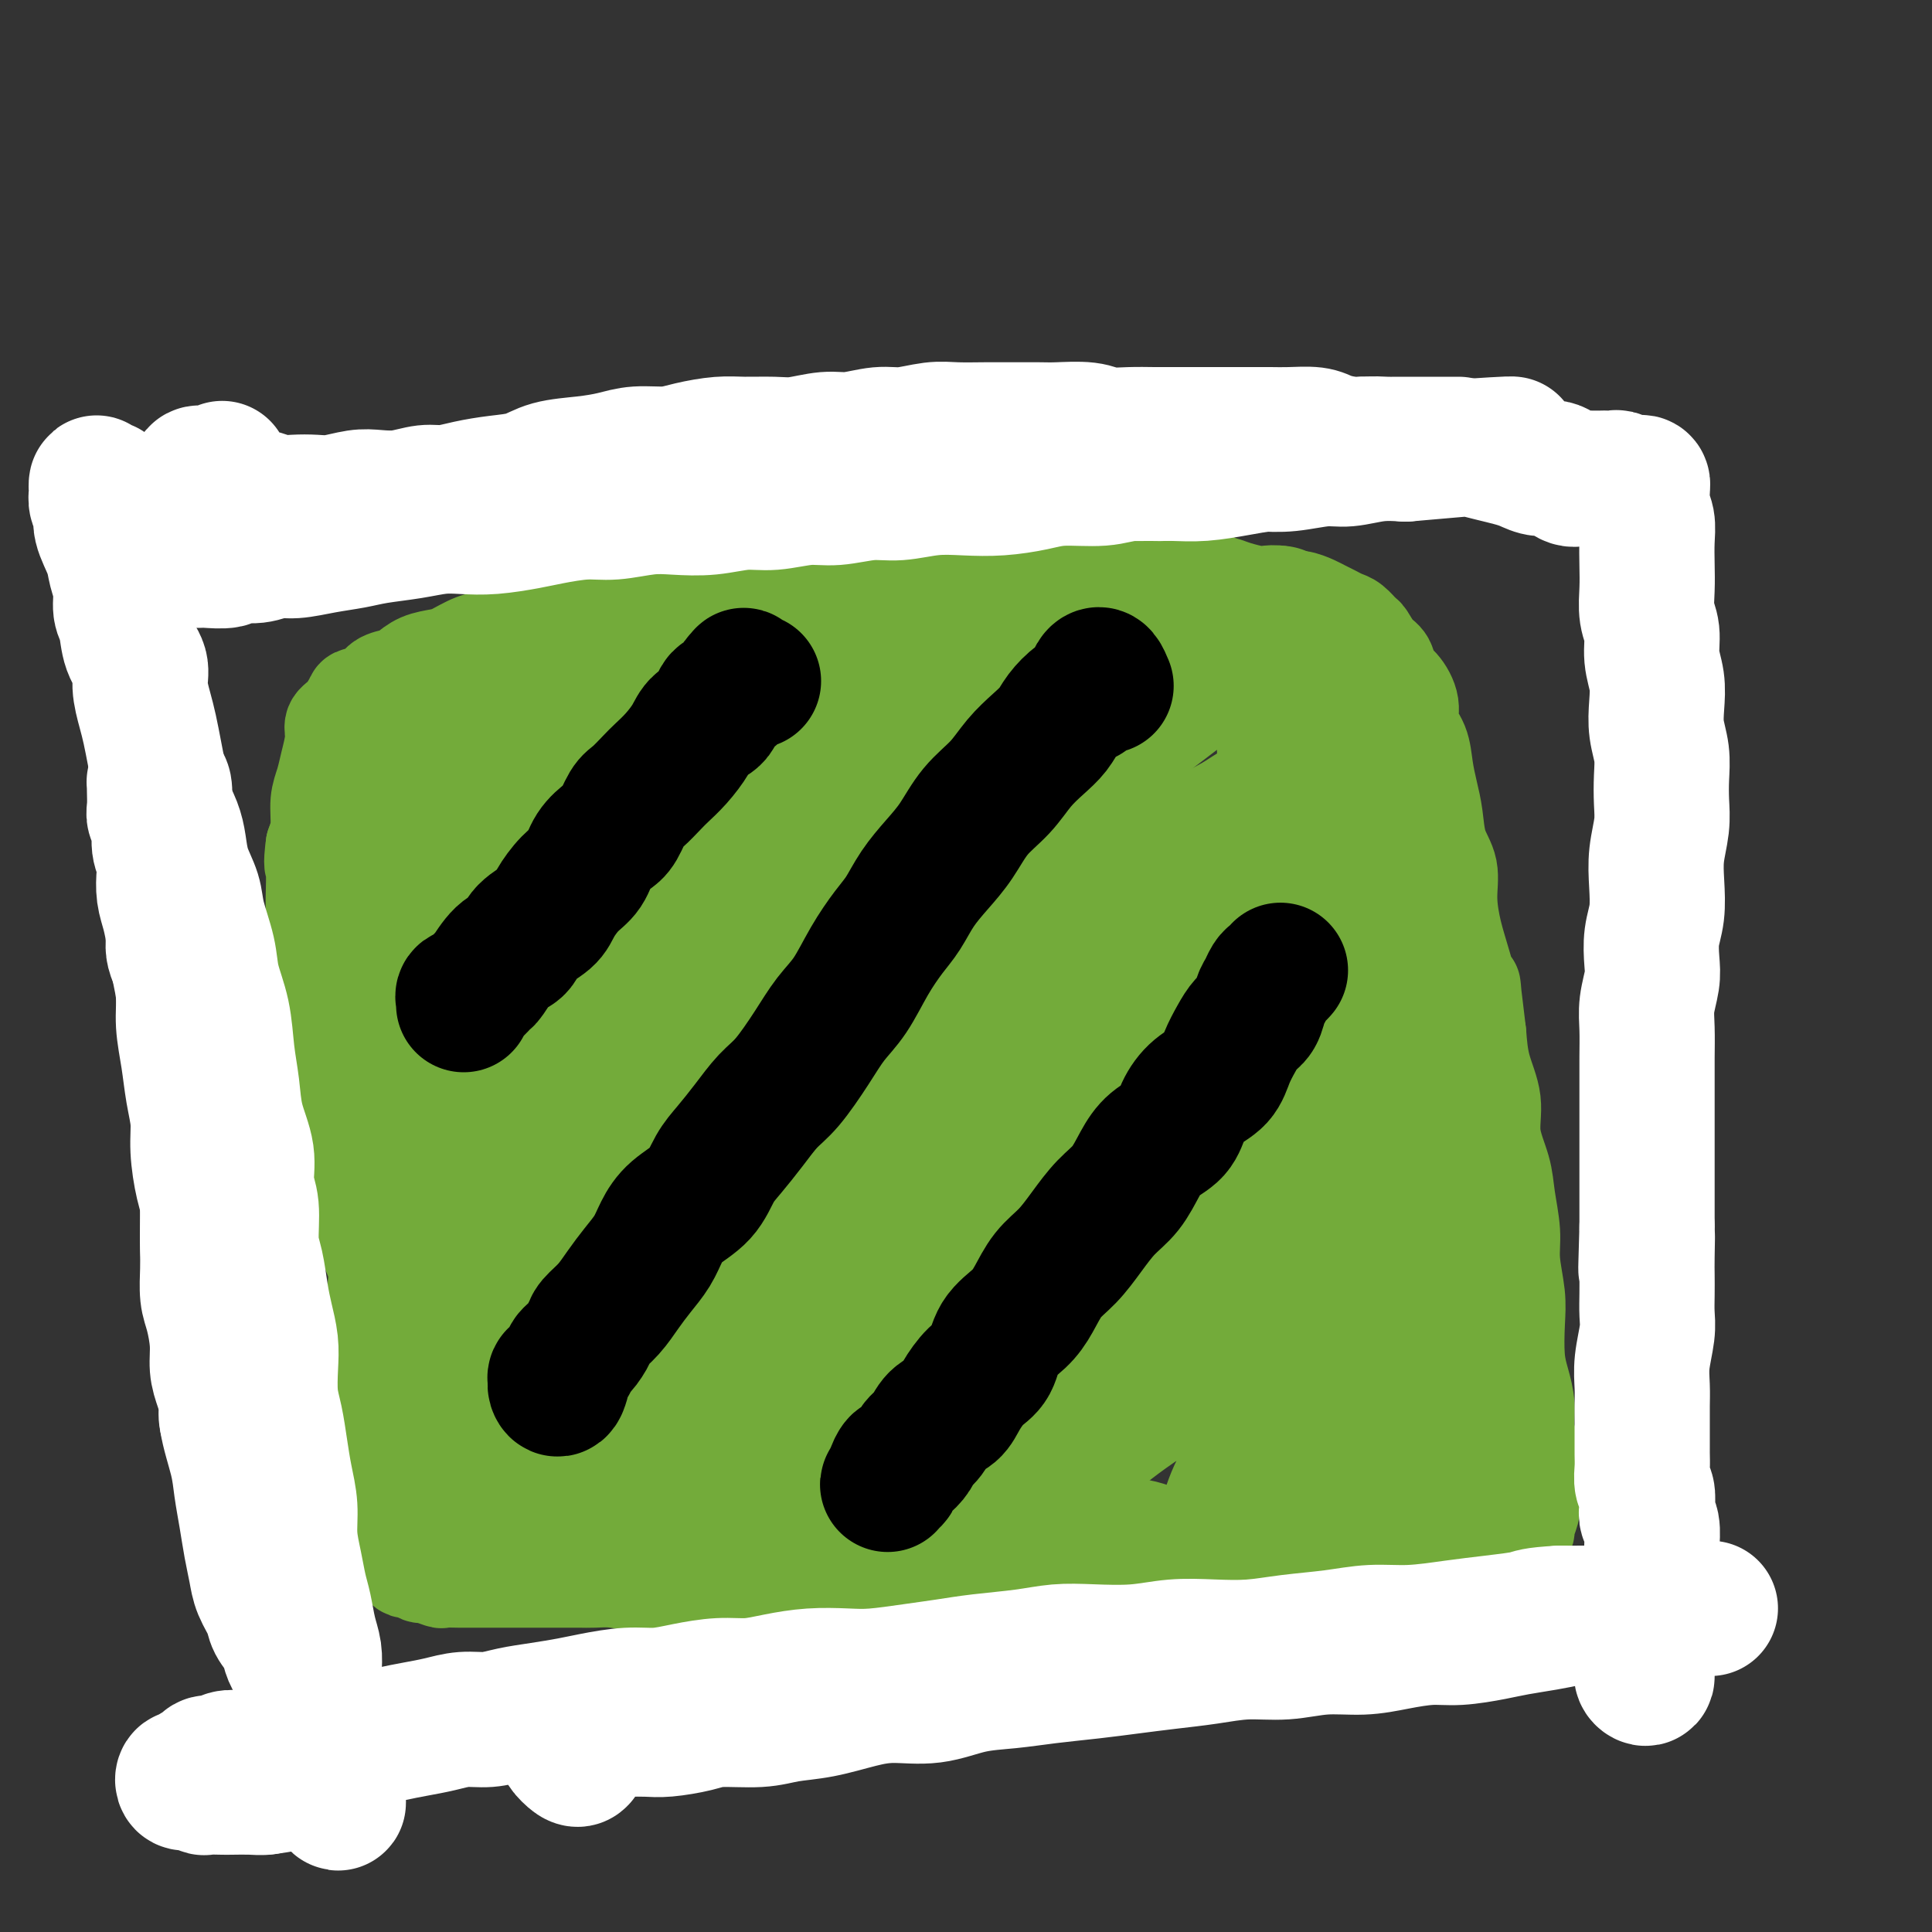 <svg viewBox='0 0 400 400' version='1.1' xmlns='http://www.w3.org/2000/svg' xmlns:xlink='http://www.w3.org/1999/xlink'><rect x="0" y="0" width="400" height="400" fill="#333333" stroke="none"/><g fill='none' stroke='#73AB3A' stroke-width='20' stroke-linecap='round' stroke-linejoin='round'><path d='M242,113c-0.332,0.002 -0.664,0.004 -1,0c-0.336,-0.004 -0.678,-0.015 -1,0c-0.322,0.015 -0.626,0.057 -1,0c-0.374,-0.057 -0.820,-0.211 -1,0c-0.180,0.211 -0.095,0.789 0,1c0.095,0.211 0.198,0.057 0,0c-0.198,-0.057 -0.699,-0.015 -1,0c-0.301,0.015 -0.402,0.004 -1,0c-0.598,-0.004 -1.691,-0.001 -2,0c-0.309,0.001 0.168,0.000 0,0c-0.168,-0.000 -0.982,0.000 -2,0c-1.018,-0.000 -2.242,-0.001 -3,0c-0.758,0.001 -1.052,0.003 -2,0c-0.948,-0.003 -2.552,-0.012 -4,0c-1.448,0.012 -2.739,0.046 -4,0c-1.261,-0.046 -2.490,-0.171 -4,0c-1.510,0.171 -3.301,0.638 -5,1c-1.699,0.362 -3.306,0.619 -5,1c-1.694,0.381 -3.477,0.887 -5,1c-1.523,0.113 -2.788,-0.165 -4,0c-1.212,0.165 -2.370,0.775 -4,1c-1.630,0.225 -3.731,0.064 -5,0c-1.269,-0.064 -1.705,-0.032 -3,0c-1.295,0.032 -3.448,0.064 -5,0c-1.552,-0.064 -2.504,-0.224 -4,0c-1.496,0.224 -3.536,0.833 -5,1c-1.464,0.167 -2.351,-0.109 -4,0c-1.649,0.109 -4.059,0.603 -6,1c-1.941,0.397 -3.412,0.697 -5,1c-1.588,0.303 -3.295,0.609 -5,1c-1.705,0.391 -3.410,0.865 -5,1c-1.590,0.135 -3.064,-0.071 -5,0c-1.936,0.071 -4.335,0.418 -6,1c-1.665,0.582 -2.597,1.399 -4,2c-1.403,0.601 -3.278,0.987 -5,1c-1.722,0.013 -3.293,-0.347 -5,0c-1.707,0.347 -3.551,1.401 -5,2c-1.449,0.599 -2.503,0.741 -4,1c-1.497,0.259 -3.439,0.633 -5,1c-1.561,0.367 -2.742,0.727 -4,1c-1.258,0.273 -2.592,0.458 -4,1c-1.408,0.542 -2.890,1.441 -4,2c-1.110,0.559 -1.849,0.779 -3,1c-1.151,0.221 -2.716,0.444 -4,1c-1.284,0.556 -2.288,1.445 -3,2c-0.712,0.555 -1.132,0.777 -2,1c-0.868,0.223 -2.186,0.448 -3,1c-0.814,0.552 -1.126,1.432 -2,2c-0.874,0.568 -2.310,0.825 -3,1c-0.690,0.175 -0.633,0.269 -1,1c-0.367,0.731 -1.159,2.099 -2,3c-0.841,0.901 -1.732,1.334 -2,2c-0.268,0.666 0.087,1.563 0,3c-0.087,1.437 -0.614,3.413 -1,5c-0.386,1.587 -0.629,2.786 -1,4c-0.371,1.214 -0.869,2.442 -1,4c-0.131,1.558 0.105,3.445 0,5c-0.105,1.555 -0.553,2.777 -1,4'/><path d='M65,175c-0.618,4.702 -0.161,3.955 0,5c0.161,1.045 0.028,3.880 0,6c-0.028,2.120 0.048,3.526 0,5c-0.048,1.474 -0.220,3.018 0,5c0.220,1.982 0.834,4.402 1,6c0.166,1.598 -0.114,2.372 0,4c0.114,1.628 0.622,4.108 1,6c0.378,1.892 0.626,3.195 1,5c0.374,1.805 0.872,4.113 1,6c0.128,1.887 -0.116,3.355 0,5c0.116,1.645 0.591,3.467 1,5c0.409,1.533 0.753,2.775 1,4c0.247,1.225 0.398,2.431 1,4c0.602,1.569 1.654,3.500 2,5c0.346,1.500 -0.014,2.568 0,4c0.014,1.432 0.404,3.229 1,5c0.596,1.771 1.399,3.515 2,5c0.601,1.485 1.001,2.711 1,4c-0.001,1.289 -0.403,2.640 0,4c0.403,1.360 1.611,2.730 2,4c0.389,1.270 -0.039,2.439 0,4c0.039,1.561 0.546,3.512 1,5c0.454,1.488 0.854,2.513 1,4c0.146,1.487 0.039,3.437 0,5c-0.039,1.563 -0.011,2.739 0,4c0.011,1.261 0.003,2.606 0,4c-0.003,1.394 -0.001,2.838 0,4c0.001,1.162 0.000,2.041 0,3c-0.000,0.959 -0.000,1.996 0,3c0.000,1.004 0.000,1.975 0,3c-0.000,1.025 -0.001,2.105 0,3c0.001,0.895 0.004,1.606 0,2c-0.004,0.394 -0.015,0.473 0,1c0.015,0.527 0.056,1.503 0,2c-0.056,0.497 -0.208,0.515 0,1c0.208,0.485 0.775,1.435 1,2c0.225,0.565 0.106,0.744 0,1c-0.106,0.256 -0.199,0.589 0,1c0.199,0.411 0.691,0.898 1,1c0.309,0.102 0.434,-0.183 1,0c0.566,0.183 1.572,0.834 2,1c0.428,0.166 0.279,-0.152 1,0c0.721,0.152 2.314,0.773 3,1c0.686,0.227 0.466,0.061 1,0c0.534,-0.061 1.823,-0.016 3,0c1.177,0.016 2.243,0.004 3,0c0.757,-0.004 1.206,-0.001 2,0c0.794,0.001 1.935,0.000 3,0c1.065,-0.000 2.056,-0.000 3,0c0.944,0.000 1.841,0.000 3,0c1.159,-0.000 2.581,-0.001 4,0c1.419,0.001 2.837,0.003 4,0c1.163,-0.003 2.071,-0.011 3,0c0.929,0.011 1.878,0.042 3,0c1.122,-0.042 2.418,-0.156 4,0c1.582,0.156 3.451,0.581 5,1c1.549,0.419 2.780,0.830 4,1c1.220,0.170 2.430,0.097 4,0c1.570,-0.097 3.500,-0.218 5,0c1.500,0.218 2.572,0.777 4,1c1.428,0.223 3.214,0.112 5,0'/><path d='M154,330c10.397,0.687 4.888,0.906 4,1c-0.888,0.094 2.845,0.063 5,0c2.155,-0.063 2.733,-0.156 4,0c1.267,0.156 3.222,0.563 5,1c1.778,0.437 3.377,0.906 5,1c1.623,0.094 3.269,-0.186 5,0c1.731,0.186 3.547,0.837 5,1c1.453,0.163 2.544,-0.163 4,0c1.456,0.163 3.278,0.813 5,1c1.722,0.187 3.344,-0.090 5,0c1.656,0.090 3.344,0.546 5,1c1.656,0.454 3.279,0.907 5,1c1.721,0.093 3.540,-0.172 5,0c1.460,0.172 2.560,0.782 4,1c1.440,0.218 3.221,0.043 5,0c1.779,-0.043 3.555,0.045 5,0c1.445,-0.045 2.557,-0.222 4,0c1.443,0.222 3.217,0.844 5,1c1.783,0.156 3.575,-0.155 5,0c1.425,0.155 2.481,0.774 4,1c1.519,0.226 3.500,0.058 5,0c1.500,-0.058 2.519,-0.006 4,0c1.481,0.006 3.424,-0.035 5,0c1.576,0.035 2.784,0.146 4,0c1.216,-0.146 2.439,-0.550 4,-1c1.561,-0.450 3.459,-0.947 5,-1c1.541,-0.053 2.723,0.336 4,0c1.277,-0.336 2.649,-1.399 4,-2c1.351,-0.601 2.682,-0.742 4,-1c1.318,-0.258 2.622,-0.633 4,-1c1.378,-0.367 2.829,-0.727 4,-1c1.171,-0.273 2.062,-0.458 3,-1c0.938,-0.542 1.924,-1.440 3,-2c1.076,-0.560 2.241,-0.782 3,-1c0.759,-0.218 1.110,-0.433 2,-1c0.890,-0.567 2.318,-1.484 3,-2c0.682,-0.516 0.618,-0.629 1,-1c0.382,-0.371 1.212,-1.001 2,-2c0.788,-0.999 1.536,-2.369 2,-3c0.464,-0.631 0.646,-0.524 1,-1c0.354,-0.476 0.879,-1.537 1,-2c0.121,-0.463 -0.164,-0.329 0,-1c0.164,-0.671 0.777,-2.146 1,-3c0.223,-0.854 0.056,-1.088 0,-2c-0.056,-0.912 -0.000,-2.504 0,-4c0.000,-1.496 -0.055,-2.896 0,-4c0.055,-1.104 0.221,-1.913 0,-3c-0.221,-1.087 -0.830,-2.453 -1,-4c-0.170,-1.547 0.099,-3.275 0,-5c-0.099,-1.725 -0.566,-3.447 -1,-5c-0.434,-1.553 -0.833,-2.937 -1,-5c-0.167,-2.063 -0.101,-4.806 0,-7c0.101,-2.194 0.236,-3.841 0,-6c-0.236,-2.159 -0.842,-4.830 -1,-7c-0.158,-2.170 0.131,-3.838 0,-6c-0.131,-2.162 -0.683,-4.817 -1,-7c-0.317,-2.183 -0.400,-3.894 -1,-6c-0.600,-2.106 -1.718,-4.606 -2,-7c-0.282,-2.394 0.270,-4.683 0,-7c-0.270,-2.317 -1.363,-4.662 -2,-7c-0.637,-2.338 -0.819,-4.669 -1,-7'/><path d='M306,214c-1.834,-14.841 -0.921,-8.944 -1,-8c-0.079,0.944 -1.152,-3.063 -2,-6c-0.848,-2.937 -1.470,-4.802 -2,-7c-0.530,-2.198 -0.968,-4.730 -1,-7c-0.032,-2.270 0.342,-4.279 0,-6c-0.342,-1.721 -1.400,-3.152 -2,-5c-0.600,-1.848 -0.743,-4.111 -1,-6c-0.257,-1.889 -0.628,-3.403 -1,-5c-0.372,-1.597 -0.746,-3.275 -1,-5c-0.254,-1.725 -0.386,-3.497 -1,-5c-0.614,-1.503 -1.708,-2.739 -2,-4c-0.292,-1.261 0.217,-2.549 0,-4c-0.217,-1.451 -1.161,-3.065 -2,-4c-0.839,-0.935 -1.572,-1.191 -2,-2c-0.428,-0.809 -0.551,-2.171 -1,-3c-0.449,-0.829 -1.222,-1.125 -2,-2c-0.778,-0.875 -1.559,-2.328 -2,-3c-0.441,-0.672 -0.541,-0.561 -1,-1c-0.459,-0.439 -1.277,-1.427 -2,-2c-0.723,-0.573 -1.352,-0.732 -2,-1c-0.648,-0.268 -1.315,-0.645 -2,-1c-0.685,-0.355 -1.390,-0.687 -2,-1c-0.610,-0.313 -1.126,-0.606 -2,-1c-0.874,-0.394 -2.105,-0.889 -3,-1c-0.895,-0.111 -1.454,0.164 -2,0c-0.546,-0.164 -1.080,-0.765 -2,-1c-0.920,-0.235 -2.228,-0.103 -3,0c-0.772,0.103 -1.010,0.177 -2,0c-0.990,-0.177 -2.732,-0.606 -4,-1c-1.268,-0.394 -2.060,-0.753 -3,-1c-0.940,-0.247 -2.026,-0.380 -3,-1c-0.974,-0.620 -1.834,-1.725 -3,-2c-1.166,-0.275 -2.636,0.280 -4,0c-1.364,-0.280 -2.622,-1.395 -4,-2c-1.378,-0.605 -2.877,-0.698 -4,-1c-1.123,-0.302 -1.871,-0.811 -3,-1c-1.129,-0.189 -2.638,-0.059 -4,0c-1.362,0.059 -2.575,0.046 -4,0c-1.425,-0.046 -3.061,-0.126 -5,0c-1.939,0.126 -4.181,0.459 -6,1c-1.819,0.541 -3.216,1.291 -5,2c-1.784,0.709 -3.956,1.378 -6,2c-2.044,0.622 -3.959,1.197 -6,2c-2.041,0.803 -4.208,1.833 -6,2c-1.792,0.167 -3.210,-0.527 -5,0c-1.790,0.527 -3.954,2.277 -6,3c-2.046,0.723 -3.975,0.419 -6,1c-2.025,0.581 -4.147,2.046 -6,3c-1.853,0.954 -3.436,1.395 -5,2c-1.564,0.605 -3.110,1.373 -5,2c-1.890,0.627 -4.124,1.112 -6,2c-1.876,0.888 -3.393,2.177 -5,3c-1.607,0.823 -3.304,1.179 -5,2c-1.696,0.821 -3.390,2.107 -5,3c-1.610,0.893 -3.134,1.392 -5,2c-1.866,0.608 -4.074,1.325 -6,2c-1.926,0.675 -3.571,1.308 -5,2c-1.429,0.692 -2.641,1.443 -4,2c-1.359,0.557 -2.866,0.919 -4,1c-1.134,0.081 -1.895,-0.120 -3,0c-1.105,0.120 -2.552,0.560 -4,1'/><path d='M105,154c-17.004,6.151 -5.515,2.029 -2,1c3.515,-1.029 -0.946,1.033 -3,2c-2.054,0.967 -1.702,0.837 -2,1c-0.298,0.163 -1.245,0.618 -2,1c-0.755,0.382 -1.319,0.691 -2,1c-0.681,0.309 -1.479,0.619 -2,1c-0.521,0.381 -0.766,0.834 -1,1c-0.234,0.166 -0.458,0.045 -1,0c-0.542,-0.045 -1.403,-0.013 -2,0c-0.597,0.013 -0.930,0.007 -1,0c-0.070,-0.007 0.122,-0.017 0,0c-0.122,0.017 -0.558,0.059 -1,0c-0.442,-0.059 -0.888,-0.219 -1,0c-0.112,0.219 0.111,0.816 0,1c-0.111,0.184 -0.558,-0.047 -1,0c-0.442,0.047 -0.881,0.371 -1,1c-0.119,0.629 0.081,1.562 0,2c-0.081,0.438 -0.443,0.380 -1,1c-0.557,0.620 -1.307,1.917 -2,3c-0.693,1.083 -1.327,1.951 -2,3c-0.673,1.049 -1.383,2.278 -2,4c-0.617,1.722 -1.139,3.938 -2,6c-0.861,2.062 -2.060,3.970 -3,6c-0.940,2.030 -1.622,4.182 -2,6c-0.378,1.818 -0.452,3.302 -1,5c-0.548,1.698 -1.571,3.611 -1,4c0.571,0.389 2.734,-0.746 3,-1c0.266,-0.254 -1.367,0.373 -3,1'/></g>
<g fill='none' stroke='#73AB3A' stroke-width='28' stroke-linecap='round' stroke-linejoin='round'><path d='M109,154c-1.579,-0.446 -3.158,-0.893 -4,-1c-0.842,-0.107 -0.947,0.125 -1,0c-0.053,-0.125 -0.056,-0.608 0,-1c0.056,-0.392 0.169,-0.693 0,-1c-0.169,-0.307 -0.621,-0.620 -1,-1c-0.379,-0.380 -0.686,-0.827 -1,-1c-0.314,-0.173 -0.637,-0.071 -1,0c-0.363,0.071 -0.767,0.113 -1,0c-0.233,-0.113 -0.297,-0.381 -1,0c-0.703,0.381 -2.047,1.411 -3,2c-0.953,0.589 -1.516,0.738 -2,2c-0.484,1.262 -0.890,3.636 -2,5c-1.110,1.364 -2.924,1.717 -4,3c-1.076,1.283 -1.413,3.495 -2,5c-0.587,1.505 -1.425,2.302 -2,3c-0.575,0.698 -0.886,1.298 -1,2c-0.114,0.702 -0.031,1.508 0,2c0.031,0.492 0.010,0.672 0,1c-0.010,0.328 -0.010,0.806 0,1c0.010,0.194 0.028,0.104 0,0c-0.028,-0.104 -0.102,-0.223 0,0c0.102,0.223 0.382,0.788 1,1c0.618,0.212 1.575,0.070 2,0c0.425,-0.070 0.318,-0.067 1,0c0.682,0.067 2.152,0.197 3,0c0.848,-0.197 1.076,-0.722 2,-1c0.924,-0.278 2.546,-0.309 4,-1c1.454,-0.691 2.740,-2.043 4,-3c1.260,-0.957 2.494,-1.518 4,-2c1.506,-0.482 3.283,-0.885 5,-2c1.717,-1.115 3.374,-2.941 5,-4c1.626,-1.059 3.222,-1.351 5,-2c1.778,-0.649 3.738,-1.654 6,-3c2.262,-1.346 4.824,-3.031 7,-4c2.176,-0.969 3.964,-1.222 6,-2c2.036,-0.778 4.320,-2.081 7,-3c2.680,-0.919 5.756,-1.453 8,-2c2.244,-0.547 3.655,-1.105 6,-2c2.345,-0.895 5.624,-2.126 8,-3c2.376,-0.874 3.850,-1.390 6,-2c2.150,-0.610 4.978,-1.315 7,-2c2.022,-0.685 3.240,-1.350 5,-2c1.760,-0.650 4.061,-1.284 6,-2c1.939,-0.716 3.515,-1.514 5,-2c1.485,-0.486 2.879,-0.662 4,-1c1.121,-0.338 1.967,-0.839 3,-1c1.033,-0.161 2.251,0.019 3,0c0.749,-0.019 1.028,-0.235 1,0c-0.028,0.235 -0.364,0.923 -1,1c-0.636,0.077 -1.573,-0.456 -3,0c-1.427,0.456 -3.344,1.900 -5,3c-1.656,1.100 -3.052,1.855 -5,3c-1.948,1.145 -4.447,2.680 -7,4c-2.553,1.320 -5.158,2.426 -8,4c-2.842,1.574 -5.919,3.616 -10,6c-4.081,2.384 -9.166,5.110 -14,8c-4.834,2.890 -9.417,5.945 -14,9'/><path d='M140,168c-12.767,7.569 -11.684,7.493 -14,9c-2.316,1.507 -8.029,4.597 -12,7c-3.971,2.403 -6.199,4.120 -9,6c-2.801,1.880 -6.176,3.924 -9,6c-2.824,2.076 -5.097,4.183 -7,6c-1.903,1.817 -3.435,3.344 -5,5c-1.565,1.656 -3.161,3.443 -5,5c-1.839,1.557 -3.921,2.886 -5,4c-1.079,1.114 -1.156,2.013 -2,3c-0.844,0.987 -2.456,2.063 -3,3c-0.544,0.937 -0.020,1.735 0,2c0.020,0.265 -0.465,-0.004 0,0c0.465,0.004 1.879,0.282 3,0c1.121,-0.282 1.949,-1.122 3,-2c1.051,-0.878 2.326,-1.794 4,-3c1.674,-1.206 3.748,-2.704 6,-4c2.252,-1.296 4.681,-2.392 7,-4c2.319,-1.608 4.527,-3.729 7,-6c2.473,-2.271 5.210,-4.691 8,-7c2.790,-2.309 5.634,-4.508 9,-7c3.366,-2.492 7.255,-5.279 11,-8c3.745,-2.721 7.347,-5.377 11,-8c3.653,-2.623 7.359,-5.212 11,-8c3.641,-2.788 7.219,-5.776 11,-8c3.781,-2.224 7.765,-3.683 11,-6c3.235,-2.317 5.721,-5.491 9,-8c3.279,-2.509 7.352,-4.352 11,-6c3.648,-1.648 6.873,-3.103 10,-5c3.127,-1.897 6.157,-4.238 9,-6c2.843,-1.762 5.500,-2.945 8,-4c2.500,-1.055 4.845,-1.981 7,-3c2.155,-1.019 4.122,-2.130 6,-3c1.878,-0.870 3.667,-1.499 5,-2c1.333,-0.501 2.209,-0.875 3,-1c0.791,-0.125 1.497,-0.001 2,0c0.503,0.001 0.803,-0.122 1,0c0.197,0.122 0.290,0.489 0,1c-0.290,0.511 -0.963,1.167 -2,2c-1.037,0.833 -2.437,1.844 -4,3c-1.563,1.156 -3.290,2.459 -5,4c-1.710,1.541 -3.404,3.320 -6,5c-2.596,1.680 -6.095,3.260 -9,5c-2.905,1.740 -5.217,3.641 -8,6c-2.783,2.359 -6.036,5.175 -10,8c-3.964,2.825 -8.640,5.658 -13,9c-4.360,3.342 -8.404,7.192 -13,11c-4.596,3.808 -9.745,7.575 -14,11c-4.255,3.425 -7.617,6.508 -11,10c-3.383,3.492 -6.789,7.391 -10,11c-3.211,3.609 -6.228,6.926 -9,10c-2.772,3.074 -5.298,5.904 -8,9c-2.702,3.096 -5.581,6.459 -8,10c-2.419,3.541 -4.378,7.259 -7,11c-2.622,3.741 -5.905,7.504 -8,11c-2.095,3.496 -3.001,6.724 -5,10c-1.999,3.276 -5.093,6.600 -7,9c-1.907,2.400 -2.629,3.877 -4,6c-1.371,2.123 -3.392,4.892 -5,7c-1.608,2.108 -2.804,3.554 -4,5'/><path d='M72,289c-6.748,9.682 -3.617,4.387 -3,3c0.617,-1.387 -1.278,1.135 -2,2c-0.722,0.865 -0.269,0.074 0,0c0.269,-0.074 0.355,0.570 1,0c0.645,-0.570 1.849,-2.355 3,-4c1.151,-1.645 2.250,-3.151 4,-5c1.750,-1.849 4.150,-4.043 7,-7c2.850,-2.957 6.149,-6.678 9,-10c2.851,-3.322 5.254,-6.246 8,-9c2.746,-2.754 5.836,-5.339 10,-9c4.164,-3.661 9.403,-8.398 14,-13c4.597,-4.602 8.551,-9.070 13,-13c4.449,-3.930 9.392,-7.322 14,-11c4.608,-3.678 8.882,-7.642 13,-11c4.118,-3.358 8.081,-6.109 12,-9c3.919,-2.891 7.795,-5.921 12,-9c4.205,-3.079 8.740,-6.208 13,-9c4.260,-2.792 8.246,-5.247 12,-8c3.754,-2.753 7.277,-5.804 11,-9c3.723,-3.196 7.648,-6.537 11,-9c3.352,-2.463 6.133,-4.050 9,-6c2.867,-1.950 5.822,-4.265 8,-6c2.178,-1.735 3.581,-2.891 5,-4c1.419,-1.109 2.854,-2.171 4,-3c1.146,-0.829 2.004,-1.424 3,-2c0.996,-0.576 2.129,-1.133 2,-1c-0.129,0.133 -1.521,0.954 -3,2c-1.479,1.046 -3.047,2.316 -5,4c-1.953,1.684 -4.292,3.781 -7,6c-2.708,2.219 -5.786,4.559 -9,7c-3.214,2.441 -6.563,4.983 -10,8c-3.437,3.017 -6.960,6.510 -11,10c-4.040,3.490 -8.595,6.976 -13,11c-4.405,4.024 -8.660,8.584 -13,13c-4.340,4.416 -8.765,8.686 -13,13c-4.235,4.314 -8.278,8.671 -12,13c-3.722,4.329 -7.122,8.629 -11,13c-3.878,4.371 -8.234,8.812 -12,13c-3.766,4.188 -6.942,8.124 -10,12c-3.058,3.876 -5.999,7.694 -9,11c-3.001,3.306 -6.063,6.101 -9,9c-2.937,2.899 -5.751,5.903 -8,9c-2.249,3.097 -3.934,6.286 -6,9c-2.066,2.714 -4.515,4.952 -6,7c-1.485,2.048 -2.007,3.907 -3,5c-0.993,1.093 -2.456,1.420 -3,2c-0.544,0.580 -0.170,1.415 0,2c0.170,0.585 0.137,0.921 0,1c-0.137,0.079 -0.377,-0.101 0,0c0.377,0.101 1.371,0.481 2,0c0.629,-0.481 0.894,-1.824 2,-3c1.106,-1.176 3.053,-2.187 5,-4c1.947,-1.813 3.893,-4.430 6,-7c2.107,-2.570 4.374,-5.095 7,-8c2.626,-2.905 5.611,-6.191 9,-10c3.389,-3.809 7.182,-8.141 11,-12c3.818,-3.859 7.662,-7.245 12,-11c4.338,-3.755 9.169,-7.877 14,-12'/><path d='M160,240c13.180,-12.716 12.131,-11.007 14,-12c1.869,-0.993 6.655,-4.690 11,-8c4.345,-3.310 8.249,-6.235 12,-9c3.751,-2.765 7.347,-5.369 11,-8c3.653,-2.631 7.361,-5.288 11,-8c3.639,-2.712 7.207,-5.479 11,-8c3.793,-2.521 7.811,-4.794 11,-7c3.189,-2.206 5.548,-4.343 8,-6c2.452,-1.657 4.998,-2.835 7,-4c2.002,-1.165 3.461,-2.318 5,-3c1.539,-0.682 3.159,-0.892 4,-1c0.841,-0.108 0.903,-0.115 1,0c0.097,0.115 0.230,0.350 0,1c-0.230,0.650 -0.824,1.713 -2,3c-1.176,1.287 -2.934,2.797 -5,5c-2.066,2.203 -4.440,5.099 -7,8c-2.560,2.901 -5.307,5.805 -9,9c-3.693,3.195 -8.332,6.680 -12,10c-3.668,3.320 -6.366,6.476 -10,10c-3.634,3.524 -8.203,7.415 -13,12c-4.797,4.585 -9.823,9.864 -14,15c-4.177,5.136 -7.504,10.128 -11,15c-3.496,4.872 -7.161,9.623 -11,14c-3.839,4.377 -7.851,8.379 -11,12c-3.149,3.621 -5.436,6.860 -8,10c-2.564,3.140 -5.406,6.180 -8,9c-2.594,2.820 -4.942,5.421 -7,8c-2.058,2.579 -3.828,5.136 -5,7c-1.172,1.864 -1.747,3.033 -2,4c-0.253,0.967 -0.183,1.731 0,2c0.183,0.269 0.477,0.044 1,0c0.523,-0.044 1.273,0.092 2,0c0.727,-0.092 1.432,-0.411 3,-1c1.568,-0.589 4.000,-1.446 6,-3c2.000,-1.554 3.568,-3.805 6,-6c2.432,-2.195 5.727,-4.334 9,-7c3.273,-2.666 6.523,-5.858 10,-9c3.477,-3.142 7.182,-6.233 11,-10c3.818,-3.767 7.751,-8.211 12,-12c4.249,-3.789 8.816,-6.923 13,-10c4.184,-3.077 7.986,-6.098 12,-9c4.014,-2.902 8.239,-5.684 12,-8c3.761,-2.316 7.059,-4.164 10,-6c2.941,-1.836 5.526,-3.658 8,-5c2.474,-1.342 4.838,-2.203 7,-3c2.162,-0.797 4.121,-1.531 6,-2c1.879,-0.469 3.678,-0.672 5,-1c1.322,-0.328 2.166,-0.782 3,-1c0.834,-0.218 1.657,-0.201 2,0c0.343,0.201 0.206,0.587 0,1c-0.206,0.413 -0.480,0.853 -1,2c-0.520,1.147 -1.286,3.001 -3,5c-1.714,1.999 -4.375,4.142 -7,7c-2.625,2.858 -5.213,6.431 -8,10c-2.787,3.569 -5.773,7.133 -9,11c-3.227,3.867 -6.696,8.036 -10,12c-3.304,3.964 -6.442,7.722 -9,11c-2.558,3.278 -4.535,6.075 -6,8c-1.465,1.925 -2.419,2.979 -3,4c-0.581,1.021 -0.791,2.011 -1,3'/><path d='M212,301c-8.301,10.434 -2.553,3.520 0,1c2.553,-2.520 1.909,-0.644 2,0c0.091,0.644 0.915,0.057 2,0c1.085,-0.057 2.430,0.415 4,0c1.570,-0.415 3.364,-1.719 5,-3c1.636,-1.281 3.114,-2.541 5,-4c1.886,-1.459 4.180,-3.117 7,-5c2.820,-1.883 6.168,-3.992 9,-6c2.832,-2.008 5.149,-3.914 8,-6c2.851,-2.086 6.235,-4.353 9,-6c2.765,-1.647 4.912,-2.676 7,-4c2.088,-1.324 4.118,-2.945 6,-4c1.882,-1.055 3.616,-1.544 5,-2c1.384,-0.456 2.418,-0.878 3,-1c0.582,-0.122 0.712,0.057 1,0c0.288,-0.057 0.732,-0.350 1,0c0.268,0.350 0.358,1.342 0,2c-0.358,0.658 -1.166,0.983 -2,2c-0.834,1.017 -1.694,2.727 -3,5c-1.306,2.273 -3.060,5.108 -5,8c-1.940,2.892 -4.068,5.839 -6,9c-1.932,3.161 -3.668,6.535 -6,10c-2.332,3.465 -5.260,7.020 -7,10c-1.740,2.980 -2.294,5.385 -3,7c-0.706,1.615 -1.566,2.441 -2,3c-0.434,0.559 -0.444,0.850 0,1c0.444,0.150 1.340,0.158 2,0c0.660,-0.158 1.084,-0.483 2,-1c0.916,-0.517 2.323,-1.226 4,-2c1.677,-0.774 3.623,-1.613 5,-3c1.377,-1.387 2.184,-3.320 4,-5c1.816,-1.680 4.641,-3.106 7,-5c2.359,-1.894 4.252,-4.257 6,-6c1.748,-1.743 3.351,-2.868 5,-4c1.649,-1.132 3.346,-2.273 5,-3c1.654,-0.727 3.266,-1.041 4,-1c0.734,0.041 0.589,0.438 1,1c0.411,0.562 1.378,1.291 2,2c0.622,0.709 0.899,1.400 1,3c0.101,1.600 0.027,4.111 0,6c-0.027,1.889 -0.007,3.158 0,5c0.007,1.842 -0.000,4.257 0,6c0.000,1.743 0.007,2.815 0,4c-0.007,1.185 -0.030,2.481 0,3c0.030,0.519 0.111,0.259 0,0c-0.111,-0.259 -0.415,-0.516 -1,-1c-0.585,-0.484 -1.451,-1.196 -2,-2c-0.549,-0.804 -0.781,-1.702 -1,-3c-0.219,-1.298 -0.426,-2.997 -1,-5c-0.574,-2.003 -1.516,-4.309 -2,-7c-0.484,-2.691 -0.510,-5.768 -1,-9c-0.490,-3.232 -1.444,-6.620 -2,-11c-0.556,-4.380 -0.712,-9.751 -1,-15c-0.288,-5.249 -0.706,-10.376 -1,-15c-0.294,-4.624 -0.464,-8.745 -1,-13c-0.536,-4.255 -1.439,-8.644 -2,-13c-0.561,-4.356 -0.781,-8.678 -1,-13'/><path d='M284,211c-1.046,-12.689 -0.662,-9.911 -1,-11c-0.338,-1.089 -1.399,-6.044 -2,-10c-0.601,-3.956 -0.742,-6.913 -1,-10c-0.258,-3.087 -0.632,-6.303 -1,-9c-0.368,-2.697 -0.729,-4.875 -1,-7c-0.271,-2.125 -0.453,-4.198 -1,-6c-0.547,-1.802 -1.460,-3.332 -2,-5c-0.540,-1.668 -0.707,-3.474 -1,-5c-0.293,-1.526 -0.712,-2.773 -1,-4c-0.288,-1.227 -0.445,-2.435 -1,-3c-0.555,-0.565 -1.508,-0.487 -2,-1c-0.492,-0.513 -0.524,-1.618 -1,-2c-0.476,-0.382 -1.395,-0.041 -2,0c-0.605,0.041 -0.895,-0.217 -1,0c-0.105,0.217 -0.026,0.908 0,2c0.026,1.092 0.000,2.585 0,4c-0.000,1.415 0.025,2.753 0,5c-0.025,2.247 -0.099,5.404 0,8c0.099,2.596 0.372,4.630 1,7c0.628,2.370 1.613,5.077 2,8c0.387,2.923 0.178,6.064 1,9c0.822,2.936 2.676,5.667 4,9c1.324,3.333 2.116,7.268 3,11c0.884,3.732 1.858,7.262 3,11c1.142,3.738 2.453,7.685 3,11c0.547,3.315 0.331,5.998 1,9c0.669,3.002 2.221,6.322 3,9c0.779,2.678 0.783,4.713 1,7c0.217,2.287 0.646,4.824 1,7c0.354,2.176 0.631,3.991 1,6c0.369,2.009 0.829,4.214 1,6c0.171,1.786 0.053,3.155 0,5c-0.053,1.845 -0.041,4.167 0,6c0.041,1.833 0.110,3.179 0,5c-0.110,1.821 -0.400,4.118 -1,6c-0.600,1.882 -1.509,3.348 -2,5c-0.491,1.652 -0.564,3.490 -1,5c-0.436,1.510 -1.234,2.692 -2,4c-0.766,1.308 -1.501,2.741 -2,4c-0.499,1.259 -0.763,2.344 -1,3c-0.237,0.656 -0.448,0.884 -1,2c-0.552,1.116 -1.444,3.122 -2,4c-0.556,0.878 -0.777,0.629 -1,1c-0.223,0.371 -0.448,1.361 -1,2c-0.552,0.639 -1.432,0.928 -2,1c-0.568,0.072 -0.825,-0.073 -1,0c-0.175,0.073 -0.269,0.363 -1,1c-0.731,0.637 -2.100,1.622 -3,2c-0.900,0.378 -1.330,0.151 -2,0c-0.670,-0.151 -1.581,-0.224 -3,0c-1.419,0.224 -3.348,0.745 -5,1c-1.652,0.255 -3.027,0.242 -5,0c-1.973,-0.242 -4.545,-0.714 -7,-1c-2.455,-0.286 -4.792,-0.388 -7,-1c-2.208,-0.612 -4.285,-1.736 -7,-2c-2.715,-0.264 -6.067,0.333 -9,0c-2.933,-0.333 -5.446,-1.594 -8,-2c-2.554,-0.406 -5.149,0.045 -8,0c-2.851,-0.045 -5.957,-0.584 -9,-1c-3.043,-0.416 -6.021,-0.708 -9,-1'/><path d='M191,316c-13.645,-1.096 -8.259,-0.335 -8,0c0.259,0.335 -4.610,0.243 -8,0c-3.390,-0.243 -5.301,-0.639 -8,-1c-2.699,-0.361 -6.187,-0.689 -9,-1c-2.813,-0.311 -4.951,-0.605 -7,-1c-2.049,-0.395 -4.007,-0.890 -6,-1c-1.993,-0.110 -4.020,0.167 -6,0c-1.980,-0.167 -3.913,-0.776 -6,-1c-2.087,-0.224 -4.329,-0.061 -6,0c-1.671,0.061 -2.770,0.020 -4,0c-1.230,-0.020 -2.592,-0.020 -4,0c-1.408,0.020 -2.863,0.059 -4,0c-1.137,-0.059 -1.955,-0.216 -3,0c-1.045,0.216 -2.315,0.805 -3,1c-0.685,0.195 -0.783,-0.005 -1,0c-0.217,0.005 -0.552,0.213 -1,0c-0.448,-0.213 -1.008,-0.849 -1,-1c0.008,-0.151 0.583,0.183 1,0c0.417,-0.183 0.675,-0.882 1,-1c0.325,-0.118 0.718,0.343 1,0c0.282,-0.343 0.454,-1.492 1,-2c0.546,-0.508 1.467,-0.374 2,-1c0.533,-0.626 0.677,-2.012 1,-3c0.323,-0.988 0.826,-1.579 1,-3c0.174,-1.421 0.018,-3.671 0,-6c-0.018,-2.329 0.103,-4.735 0,-7c-0.103,-2.265 -0.428,-4.387 -1,-7c-0.572,-2.613 -1.391,-5.715 -2,-9c-0.609,-3.285 -1.010,-6.751 -2,-10c-0.990,-3.249 -2.571,-6.279 -4,-9c-1.429,-2.721 -2.707,-5.133 -4,-8c-1.293,-2.867 -2.602,-6.189 -4,-9c-1.398,-2.811 -2.884,-5.110 -4,-7c-1.116,-1.890 -1.860,-3.371 -3,-5c-1.140,-1.629 -2.674,-3.405 -4,-5c-1.326,-1.595 -2.443,-3.008 -3,-4c-0.557,-0.992 -0.552,-1.562 -1,-2c-0.448,-0.438 -1.347,-0.745 -2,-1c-0.653,-0.255 -1.061,-0.458 -1,0c0.061,0.458 0.589,1.577 1,3c0.411,1.423 0.705,3.151 1,6c0.295,2.849 0.593,6.817 1,11c0.407,4.183 0.924,8.579 1,13c0.076,4.421 -0.288,8.868 0,13c0.288,4.132 1.229,7.949 2,12c0.771,4.051 1.373,8.335 2,11c0.627,2.665 1.278,3.711 2,4c0.722,0.289 1.514,-0.179 2,0c0.486,0.179 0.666,1.005 1,1c0.334,-0.005 0.822,-0.843 1,-1c0.178,-0.157 0.048,0.366 0,0c-0.048,-0.366 -0.013,-1.620 0,-3c0.013,-1.380 0.003,-2.886 0,-5c-0.003,-2.114 -0.001,-4.835 0,-8c0.001,-3.165 0.000,-6.775 0,-10c-0.000,-3.225 -0.000,-6.064 0,-10c0.000,-3.936 0.000,-8.968 0,-14'/><path d='M93,235c0.058,-10.583 -0.296,-11.540 0,-14c0.296,-2.460 1.241,-6.422 2,-10c0.759,-3.578 1.333,-6.772 2,-9c0.667,-2.228 1.428,-3.490 2,-4c0.572,-0.510 0.954,-0.267 1,0c0.046,0.267 -0.243,0.557 0,1c0.243,0.443 1.020,1.038 2,2c0.980,0.962 2.164,2.289 3,4c0.836,1.711 1.325,3.805 2,7c0.675,3.195 1.534,7.489 2,12c0.466,4.511 0.537,9.238 1,15c0.463,5.762 1.318,12.559 2,19c0.682,6.441 1.190,12.524 2,18c0.810,5.476 1.923,10.343 3,14c1.077,3.657 2.120,6.104 3,8c0.880,1.896 1.599,3.242 2,4c0.401,0.758 0.486,0.928 1,1c0.514,0.072 1.458,0.048 2,0c0.542,-0.048 0.681,-0.118 1,0c0.319,0.118 0.817,0.424 1,0c0.183,-0.424 0.051,-1.580 0,-3c-0.051,-1.420 -0.022,-3.105 0,-5c0.022,-1.895 0.036,-4.000 0,-7c-0.036,-3.000 -0.123,-6.895 0,-11c0.123,-4.105 0.454,-8.421 1,-13c0.546,-4.579 1.306,-9.423 2,-14c0.694,-4.577 1.324,-8.888 2,-13c0.676,-4.112 1.400,-8.027 2,-11c0.600,-2.973 1.077,-5.005 2,-7c0.923,-1.995 2.293,-3.953 3,-5c0.707,-1.047 0.751,-1.184 1,-1c0.249,0.184 0.704,0.690 1,1c0.296,0.310 0.432,0.425 1,1c0.568,0.575 1.568,1.610 2,3c0.432,1.390 0.295,3.134 1,6c0.705,2.866 2.253,6.855 3,11c0.747,4.145 0.693,8.445 1,13c0.307,4.555 0.974,9.365 2,15c1.026,5.635 2.411,12.094 3,17c0.589,4.906 0.382,8.257 1,11c0.618,2.743 2.063,4.877 3,7c0.937,2.123 1.368,4.235 2,5c0.632,0.765 1.465,0.183 2,0c0.535,-0.183 0.772,0.034 1,0c0.228,-0.034 0.446,-0.317 1,-1c0.554,-0.683 1.444,-1.764 2,-3c0.556,-1.236 0.779,-2.625 1,-5c0.221,-2.375 0.440,-5.736 1,-9c0.560,-3.264 1.459,-6.432 2,-10c0.541,-3.568 0.722,-7.538 1,-12c0.278,-4.462 0.653,-9.418 1,-14c0.347,-4.582 0.666,-8.790 1,-13c0.334,-4.210 0.682,-8.421 1,-12c0.318,-3.579 0.606,-6.527 1,-9c0.394,-2.473 0.893,-4.470 1,-6c0.107,-1.530 -0.179,-2.592 0,-3c0.179,-0.408 0.821,-0.162 1,0c0.179,0.162 -0.107,0.239 0,1c0.107,0.761 0.606,2.205 1,4c0.394,1.795 0.684,3.941 1,7c0.316,3.059 0.658,7.029 1,11'/><path d='M180,229c0.601,6.359 0.103,10.755 0,16c-0.103,5.245 0.189,11.338 1,18c0.811,6.662 2.140,13.892 3,20c0.860,6.108 1.249,11.094 2,15c0.751,3.906 1.863,6.731 3,8c1.137,1.269 2.300,0.983 3,1c0.700,0.017 0.936,0.338 2,0c1.064,-0.338 2.957,-1.335 4,-2c1.043,-0.665 1.238,-0.997 2,-2c0.762,-1.003 2.091,-2.676 3,-5c0.909,-2.324 1.397,-5.300 2,-8c0.603,-2.700 1.319,-5.123 2,-8c0.681,-2.877 1.326,-6.208 2,-10c0.674,-3.792 1.376,-8.045 2,-13c0.624,-4.955 1.169,-10.611 2,-16c0.831,-5.389 1.949,-10.512 3,-16c1.051,-5.488 2.036,-11.342 3,-16c0.964,-4.658 1.909,-8.121 3,-11c1.091,-2.879 2.330,-5.174 3,-7c0.670,-1.826 0.772,-3.183 1,-4c0.228,-0.817 0.583,-1.093 1,-1c0.417,0.093 0.897,0.556 1,1c0.103,0.444 -0.169,0.871 0,2c0.169,1.129 0.781,2.962 1,6c0.219,3.038 0.047,7.283 0,12c-0.047,4.717 0.033,9.907 0,15c-0.033,5.093 -0.177,10.090 0,16c0.177,5.910 0.676,12.733 1,19c0.324,6.267 0.472,11.976 1,16c0.528,4.024 1.437,6.362 2,8c0.563,1.638 0.781,2.576 1,3c0.219,0.424 0.439,0.335 1,0c0.561,-0.335 1.463,-0.918 2,-1c0.537,-0.082 0.708,0.335 1,0c0.292,-0.335 0.704,-1.421 1,-3c0.296,-1.579 0.477,-3.651 1,-6c0.523,-2.349 1.387,-4.976 2,-8c0.613,-3.024 0.976,-6.445 1,-10c0.024,-3.555 -0.289,-7.243 0,-12c0.289,-4.757 1.181,-10.582 2,-16c0.819,-5.418 1.564,-10.428 2,-15c0.436,-4.572 0.562,-8.705 1,-13c0.438,-4.295 1.189,-8.752 2,-12c0.811,-3.248 1.681,-5.287 2,-6c0.319,-0.713 0.085,-0.101 0,0c-0.085,0.101 -0.023,-0.311 0,0c0.023,0.311 0.006,1.343 0,3c-0.006,1.657 -0.001,3.937 0,7c0.001,3.063 -0.003,6.908 0,11c0.003,4.092 0.012,8.432 0,13c-0.012,4.568 -0.045,9.364 0,15c0.045,5.636 0.168,12.113 1,17c0.832,4.887 2.372,8.183 3,11c0.628,2.817 0.343,5.156 1,6c0.657,0.844 2.257,0.195 3,0c0.743,-0.195 0.630,0.064 1,0c0.370,-0.064 1.223,-0.451 2,-1c0.777,-0.549 1.476,-1.261 2,-2c0.524,-0.739 0.872,-1.507 1,-3c0.128,-1.493 0.037,-3.712 0,-6c-0.037,-2.288 -0.018,-4.644 0,-7'/><path d='M266,248c-0.066,-3.863 -0.732,-5.519 -1,-8c-0.268,-2.481 -0.138,-5.785 0,-10c0.138,-4.215 0.286,-9.340 0,-14c-0.286,-4.660 -1.005,-8.854 -1,-13c0.005,-4.146 0.735,-8.243 1,-12c0.265,-3.757 0.066,-7.175 0,-9c-0.066,-1.825 -0.000,-2.057 0,-2c0.000,0.057 -0.066,0.405 0,1c0.066,0.595 0.263,1.439 0,3c-0.263,1.561 -0.988,3.841 -2,7c-1.012,3.159 -2.313,7.198 -3,11c-0.687,3.802 -0.760,7.368 -1,11c-0.240,3.632 -0.646,7.330 -1,11c-0.354,3.670 -0.657,7.313 -1,11c-0.343,3.687 -0.728,7.419 -1,10c-0.272,2.581 -0.432,4.013 -1,5c-0.568,0.987 -1.543,1.531 -2,2c-0.457,0.469 -0.396,0.865 -1,1c-0.604,0.135 -1.875,0.009 -3,0c-1.125,-0.009 -2.106,0.099 -3,0c-0.894,-0.099 -1.703,-0.405 -3,-1c-1.297,-0.595 -3.083,-1.478 -5,-3c-1.917,-1.522 -3.964,-3.683 -6,-6c-2.036,-2.317 -4.061,-4.788 -6,-8c-1.939,-3.212 -3.792,-7.163 -6,-11c-2.208,-3.837 -4.771,-7.561 -7,-12c-2.229,-4.439 -4.125,-9.593 -6,-14c-1.875,-4.407 -3.729,-8.067 -6,-12c-2.271,-3.933 -4.960,-8.140 -7,-12c-2.040,-3.860 -3.432,-7.374 -5,-10c-1.568,-2.626 -3.312,-4.366 -5,-6c-1.688,-1.634 -3.321,-3.164 -5,-4c-1.679,-0.836 -3.404,-0.979 -5,-1c-1.596,-0.021 -3.063,0.081 -5,0c-1.937,-0.081 -4.343,-0.345 -6,0c-1.657,0.345 -2.564,1.299 -4,2c-1.436,0.701 -3.400,1.148 -5,2c-1.600,0.852 -2.836,2.109 -4,3c-1.164,0.891 -2.256,1.416 -3,2c-0.744,0.584 -1.140,1.229 -2,2c-0.860,0.771 -2.183,1.670 -3,2c-0.817,0.330 -1.127,0.093 -2,0c-0.873,-0.093 -2.310,-0.041 -3,0c-0.690,0.041 -0.632,0.069 -1,0c-0.368,-0.069 -1.160,-0.237 -2,-1c-0.840,-0.763 -1.726,-2.121 -2,-3c-0.274,-0.879 0.066,-1.278 0,-2c-0.066,-0.722 -0.538,-1.769 -1,-3c-0.462,-1.231 -0.912,-2.648 -1,-4c-0.088,-1.352 0.188,-2.638 0,-4c-0.188,-1.362 -0.839,-2.799 -1,-4c-0.161,-1.201 0.168,-2.164 0,-3c-0.168,-0.836 -0.833,-1.545 -1,-2c-0.167,-0.455 0.162,-0.658 0,-1c-0.162,-0.342 -0.817,-0.824 -1,-1c-0.183,-0.176 0.104,-0.047 0,0c-0.104,0.047 -0.601,0.014 -1,0c-0.399,-0.014 -0.699,-0.007 -1,0'/><path d='M125,138c-1.096,-0.452 -1.838,0.419 -2,1c-0.162,0.581 0.254,0.874 0,1c-0.254,0.126 -1.180,0.086 -2,0c-0.820,-0.086 -1.534,-0.219 -2,0c-0.466,0.219 -0.684,0.790 -1,1c-0.316,0.210 -0.729,0.059 -1,0c-0.271,-0.059 -0.398,-0.025 -1,0c-0.602,0.025 -1.678,0.040 -2,0c-0.322,-0.040 0.110,-0.134 0,0c-0.110,0.134 -0.760,0.498 -1,0c-0.240,-0.498 -0.068,-1.856 0,-2c0.068,-0.144 0.034,0.928 0,2'/></g>
<g fill='none' stroke='#000000' stroke-width='28' stroke-linecap='round' stroke-linejoin='round'><path d='M156,141c-0.303,0.109 -0.606,0.218 -1,0c-0.394,-0.218 -0.878,-0.763 -1,-1c-0.122,-0.237 0.118,-0.168 0,0c-0.118,0.168 -0.593,0.433 -1,1c-0.407,0.567 -0.746,1.436 -1,2c-0.254,0.564 -0.423,0.825 -1,1c-0.577,0.175 -1.561,0.266 -2,1c-0.439,0.734 -0.334,2.112 -1,3c-0.666,0.888 -2.103,1.286 -3,2c-0.897,0.714 -1.255,1.743 -2,3c-0.745,1.257 -1.876,2.743 -3,4c-1.124,1.257 -2.241,2.284 -3,3c-0.759,0.716 -1.161,1.122 -2,2c-0.839,0.878 -2.116,2.229 -3,3c-0.884,0.771 -1.377,0.962 -2,2c-0.623,1.038 -1.377,2.923 -2,4c-0.623,1.077 -1.116,1.345 -2,2c-0.884,0.655 -2.160,1.697 -3,3c-0.840,1.303 -1.244,2.865 -2,4c-0.756,1.135 -1.864,1.841 -3,3c-1.136,1.159 -2.299,2.769 -3,4c-0.701,1.231 -0.941,2.082 -2,3c-1.059,0.918 -2.937,1.905 -4,3c-1.063,1.095 -1.309,2.300 -2,3c-0.691,0.700 -1.825,0.895 -3,2c-1.175,1.105 -2.392,3.122 -3,4c-0.608,0.878 -0.608,0.619 -1,1c-0.392,0.381 -1.177,1.404 -2,2c-0.823,0.596 -1.685,0.765 -2,1c-0.315,0.235 -0.085,0.537 0,1c0.085,0.463 0.023,1.086 0,1c-0.023,-0.086 -0.007,-0.882 0,-1c0.007,-0.118 0.003,0.441 0,1'/><path d='M229,142c-0.334,-0.800 -0.669,-1.600 -1,-2c-0.331,-0.400 -0.659,-0.400 -1,0c-0.341,0.400 -0.696,1.198 -1,2c-0.304,0.802 -0.559,1.607 -1,2c-0.441,0.393 -1.069,0.375 -2,1c-0.931,0.625 -2.166,1.892 -3,3c-0.834,1.108 -1.269,2.058 -2,3c-0.731,0.942 -1.759,1.875 -3,3c-1.241,1.125 -2.694,2.442 -4,4c-1.306,1.558 -2.464,3.356 -4,5c-1.536,1.644 -3.450,3.132 -5,5c-1.550,1.868 -2.735,4.115 -4,6c-1.265,1.885 -2.610,3.408 -4,5c-1.390,1.592 -2.825,3.254 -4,5c-1.175,1.746 -2.089,3.575 -3,5c-0.911,1.425 -1.821,2.447 -3,4c-1.179,1.553 -2.629,3.637 -4,6c-1.371,2.363 -2.663,5.005 -4,7c-1.337,1.995 -2.720,3.344 -4,5c-1.280,1.656 -2.457,3.619 -4,6c-1.543,2.381 -3.452,5.181 -5,7c-1.548,1.819 -2.733,2.657 -4,4c-1.267,1.343 -2.615,3.191 -4,5c-1.385,1.809 -2.808,3.579 -4,5c-1.192,1.421 -2.153,2.494 -3,4c-0.847,1.506 -1.581,3.445 -3,5c-1.419,1.555 -3.524,2.726 -5,4c-1.476,1.274 -2.323,2.651 -3,4c-0.677,1.349 -1.183,2.669 -2,4c-0.817,1.331 -1.944,2.673 -3,4c-1.056,1.327 -2.040,2.638 -3,4c-0.960,1.362 -1.897,2.774 -3,4c-1.103,1.226 -2.372,2.265 -3,3c-0.628,0.735 -0.616,1.165 -1,2c-0.384,0.835 -1.165,2.073 -2,3c-0.835,0.927 -1.725,1.541 -2,2c-0.275,0.459 0.066,0.763 0,1c-0.066,0.237 -0.539,0.406 -1,1c-0.461,0.594 -0.909,1.612 -1,2c-0.091,0.388 0.174,0.147 0,0c-0.174,-0.147 -0.788,-0.201 -1,0c-0.212,0.201 -0.021,0.656 0,1c0.021,0.344 -0.128,0.577 0,1c0.128,0.423 0.535,1.037 1,0c0.465,-1.037 0.990,-3.725 1,-4c0.010,-0.275 -0.495,1.862 -1,4'/><path d='M265,201c0.089,-0.096 0.178,-0.193 0,0c-0.178,0.193 -0.624,0.674 -1,1c-0.376,0.326 -0.681,0.495 -1,1c-0.319,0.505 -0.652,1.345 -1,2c-0.348,0.655 -0.713,1.126 -1,2c-0.287,0.874 -0.498,2.152 -1,3c-0.502,0.848 -1.296,1.265 -2,2c-0.704,0.735 -1.320,1.788 -2,3c-0.680,1.212 -1.426,2.582 -2,4c-0.574,1.418 -0.975,2.882 -2,4c-1.025,1.118 -2.672,1.890 -4,3c-1.328,1.110 -2.336,2.558 -3,4c-0.664,1.442 -0.985,2.877 -2,4c-1.015,1.123 -2.725,1.933 -4,3c-1.275,1.067 -2.115,2.389 -3,4c-0.885,1.611 -1.815,3.511 -3,5c-1.185,1.489 -2.624,2.569 -4,4c-1.376,1.431 -2.688,3.215 -4,5c-1.312,1.785 -2.624,3.571 -4,5c-1.376,1.429 -2.815,2.501 -4,4c-1.185,1.499 -2.116,3.425 -3,5c-0.884,1.575 -1.721,2.799 -3,4c-1.279,1.201 -2.999,2.381 -4,4c-1.001,1.619 -1.283,3.679 -2,5c-0.717,1.321 -1.868,1.905 -3,3c-1.132,1.095 -2.244,2.702 -3,4c-0.756,1.298 -1.157,2.287 -2,3c-0.843,0.713 -2.128,1.152 -3,2c-0.872,0.848 -1.333,2.106 -2,3c-0.667,0.894 -1.542,1.423 -2,2c-0.458,0.577 -0.500,1.201 -1,2c-0.500,0.799 -1.458,1.772 -2,2c-0.542,0.228 -0.668,-0.290 -1,0c-0.332,0.290 -0.869,1.389 -1,2c-0.131,0.611 0.144,0.733 0,1c-0.144,0.267 -0.709,0.680 -1,1c-0.291,0.320 -0.309,0.548 0,0c0.309,-0.548 0.945,-1.871 1,-2c0.055,-0.129 -0.473,0.935 -1,2'/></g>
<g fill='none' stroke='#FFFFFF' stroke-width='28' stroke-linecap='round' stroke-linejoin='round'><path d='M22,101c-0.309,-0.037 -0.618,-0.074 -1,0c-0.382,0.074 -0.835,0.261 -1,0c-0.165,-0.261 -0.040,-0.968 0,-1c0.040,-0.032 -0.005,0.611 0,1c0.005,0.389 0.061,0.522 0,1c-0.061,0.478 -0.238,1.299 0,2c0.238,0.701 0.891,1.281 1,2c0.109,0.719 -0.325,1.575 0,3c0.325,1.425 1.411,3.419 2,5c0.589,1.581 0.681,2.751 1,4c0.319,1.249 0.864,2.578 1,4c0.136,1.422 -0.136,2.938 0,4c0.136,1.062 0.680,1.670 1,3c0.320,1.330 0.414,3.383 1,5c0.586,1.617 1.663,2.798 2,4c0.337,1.202 -0.064,2.424 0,4c0.064,1.576 0.595,3.505 1,5c0.405,1.495 0.683,2.554 1,4c0.317,1.446 0.672,3.277 1,5c0.328,1.723 0.628,3.338 1,5c0.372,1.662 0.817,3.370 1,5c0.183,1.630 0.106,3.181 0,5c-0.106,1.819 -0.241,3.906 0,6c0.241,2.094 0.857,4.195 1,6c0.143,1.805 -0.187,3.313 0,5c0.187,1.687 0.890,3.553 1,5c0.110,1.447 -0.375,2.475 0,4c0.375,1.525 1.610,3.548 2,5c0.390,1.452 -0.063,2.332 0,4c0.063,1.668 0.644,4.125 1,6c0.356,1.875 0.488,3.168 1,5c0.512,1.832 1.405,4.202 2,6c0.595,1.798 0.891,3.025 1,5c0.109,1.975 0.029,4.699 0,7c-0.029,2.301 -0.008,4.180 0,6c0.008,1.820 0.002,3.580 0,5c-0.002,1.420 -0.001,2.498 0,4c0.001,1.502 0.003,3.428 0,5c-0.003,1.572 -0.011,2.790 0,4c0.011,1.210 0.041,2.413 0,4c-0.041,1.587 -0.152,3.557 0,5c0.152,1.443 0.567,2.357 1,4c0.433,1.643 0.885,4.014 1,6c0.115,1.986 -0.106,3.589 0,5c0.106,1.411 0.538,2.632 1,4c0.462,1.368 0.955,2.883 1,4c0.045,1.117 -0.357,1.835 0,3c0.357,1.165 1.472,2.778 2,4c0.528,1.222 0.469,2.055 1,3c0.531,0.945 1.652,2.003 2,3c0.348,0.997 -0.075,1.933 0,3c0.075,1.067 0.650,2.267 1,3c0.350,0.733 0.475,1.001 1,2c0.525,0.999 1.449,2.731 2,4c0.551,1.269 0.729,2.077 1,3c0.271,0.923 0.636,1.962 1,3'/><path d='M58,322c1.966,6.610 0.382,3.634 0,3c-0.382,-0.634 0.438,1.075 1,2c0.562,0.925 0.868,1.066 1,2c0.132,0.934 0.092,2.660 0,4c-0.092,1.340 -0.234,2.294 0,3c0.234,0.706 0.846,1.163 1,2c0.154,0.837 -0.150,2.053 0,3c0.150,0.947 0.755,1.624 1,2c0.245,0.376 0.129,0.452 0,1c-0.129,0.548 -0.273,1.567 0,2c0.273,0.433 0.961,0.279 1,0c0.039,-0.279 -0.571,-0.683 -1,-1c-0.429,-0.317 -0.677,-0.548 -1,-1c-0.323,-0.452 -0.720,-1.124 -1,-2c-0.280,-0.876 -0.442,-1.955 -1,-3c-0.558,-1.045 -1.511,-2.056 -2,-3c-0.489,-0.944 -0.512,-1.822 -1,-3c-0.488,-1.178 -1.441,-2.656 -2,-4c-0.559,-1.344 -0.726,-2.554 -1,-4c-0.274,-1.446 -0.656,-3.127 -1,-5c-0.344,-1.873 -0.652,-3.938 -1,-6c-0.348,-2.062 -0.737,-4.123 -1,-6c-0.263,-1.877 -0.399,-3.571 -1,-6c-0.601,-2.429 -1.666,-5.593 -2,-8c-0.334,-2.407 0.064,-4.058 0,-6c-0.064,-1.942 -0.591,-4.175 -1,-7c-0.409,-2.825 -0.701,-6.241 -1,-9c-0.299,-2.759 -0.606,-4.862 -1,-7c-0.394,-2.138 -0.875,-4.310 -1,-7c-0.125,-2.690 0.107,-5.897 0,-8c-0.107,-2.103 -0.553,-3.102 -1,-5c-0.447,-1.898 -0.894,-4.694 -1,-7c-0.106,-2.306 0.130,-4.120 0,-6c-0.130,-1.880 -0.626,-3.824 -1,-6c-0.374,-2.176 -0.625,-4.584 -1,-7c-0.375,-2.416 -0.874,-4.841 -1,-7c-0.126,-2.159 0.120,-4.050 0,-6c-0.120,-1.950 -0.607,-3.957 -1,-6c-0.393,-2.043 -0.693,-4.122 -1,-6c-0.307,-1.878 -0.622,-3.555 -1,-5c-0.378,-1.445 -0.818,-2.660 -1,-4c-0.182,-1.340 -0.105,-2.806 0,-4c0.105,-1.194 0.238,-2.114 0,-3c-0.238,-0.886 -0.848,-1.736 -1,-3c-0.152,-1.264 0.155,-2.940 0,-4c-0.155,-1.060 -0.774,-1.503 -1,-2c-0.226,-0.497 -0.061,-1.047 0,-2c0.061,-0.953 0.019,-2.308 0,-3c-0.019,-0.692 -0.016,-0.721 0,-1c0.016,-0.279 0.043,-0.810 0,-1c-0.043,-0.190 -0.156,-0.041 0,0c0.156,0.041 0.580,-0.028 1,0c0.420,0.028 0.834,0.151 1,1c0.166,0.849 0.083,2.425 0,4'/><path d='M34,167c0.710,1.191 1.484,2.668 2,4c0.516,1.332 0.772,2.518 1,4c0.228,1.482 0.427,3.258 1,5c0.573,1.742 1.519,3.449 2,5c0.481,1.551 0.496,2.944 1,5c0.504,2.056 1.497,4.774 2,7c0.503,2.226 0.515,3.958 1,6c0.485,2.042 1.444,4.393 2,7c0.556,2.607 0.708,5.470 1,8c0.292,2.530 0.723,4.725 1,7c0.277,2.275 0.399,4.628 1,7c0.601,2.372 1.681,4.761 2,7c0.319,2.239 -0.122,4.328 0,6c0.122,1.672 0.806,2.928 1,5c0.194,2.072 -0.102,4.959 0,7c0.102,2.041 0.602,3.236 1,5c0.398,1.764 0.694,4.095 1,6c0.306,1.905 0.621,3.382 1,5c0.379,1.618 0.823,3.376 1,5c0.177,1.624 0.089,3.115 0,5c-0.089,1.885 -0.177,4.165 0,6c0.177,1.835 0.621,3.223 1,5c0.379,1.777 0.693,3.941 1,6c0.307,2.059 0.607,4.014 1,6c0.393,1.986 0.879,4.003 1,6c0.121,1.997 -0.122,3.972 0,6c0.122,2.028 0.611,4.107 1,6c0.389,1.893 0.679,3.601 1,5c0.321,1.399 0.674,2.490 1,4c0.326,1.510 0.626,3.439 1,5c0.374,1.561 0.821,2.756 1,4c0.179,1.244 0.091,2.538 0,4c-0.091,1.462 -0.183,3.090 0,4c0.183,0.910 0.641,1.100 1,2c0.359,0.900 0.618,2.510 1,4c0.382,1.490 0.887,2.862 1,4c0.113,1.138 -0.168,2.044 0,3c0.168,0.956 0.783,1.963 1,3c0.217,1.037 0.035,2.102 0,3c-0.035,0.898 0.076,1.627 0,2c-0.076,0.373 -0.340,0.389 0,1c0.340,0.611 1.284,1.818 1,1c-0.284,-0.818 -1.795,-3.662 -2,-4c-0.205,-0.338 0.898,1.831 2,4'/><path d='M46,97c-1.050,0.455 -2.100,0.911 -3,1c-0.900,0.089 -1.649,-0.187 -2,0c-0.351,0.187 -0.302,0.839 0,1c0.302,0.161 0.858,-0.168 1,0c0.142,0.168 -0.128,0.832 0,1c0.128,0.168 0.656,-0.161 1,0c0.344,0.161 0.504,0.813 1,1c0.496,0.187 1.328,-0.090 2,0c0.672,0.090 1.183,0.546 2,1c0.817,0.454 1.940,0.906 3,1c1.060,0.094 2.056,-0.170 3,0c0.944,0.170 1.834,0.774 3,1c1.166,0.226 2.607,0.074 4,0c1.393,-0.074 2.738,-0.071 4,0c1.262,0.071 2.441,0.211 4,0c1.559,-0.211 3.497,-0.774 5,-1c1.503,-0.226 2.571,-0.116 4,0c1.429,0.116 3.220,0.238 5,0c1.780,-0.238 3.550,-0.836 5,-1c1.450,-0.164 2.580,0.107 4,0c1.420,-0.107 3.130,-0.592 5,-1c1.870,-0.408 3.900,-0.739 6,-1c2.100,-0.261 4.272,-0.452 6,-1c1.728,-0.548 3.014,-1.452 5,-2c1.986,-0.548 4.672,-0.738 7,-1c2.328,-0.262 4.299,-0.596 6,-1c1.701,-0.404 3.131,-0.879 5,-1c1.869,-0.121 4.176,0.111 6,0c1.824,-0.111 3.164,-0.565 5,-1c1.836,-0.435 4.167,-0.853 6,-1c1.833,-0.147 3.166,-0.024 5,0c1.834,0.024 4.167,-0.050 6,0c1.833,0.050 3.167,0.225 5,0c1.833,-0.225 4.167,-0.849 6,-1c1.833,-0.151 3.167,0.170 5,0c1.833,-0.170 4.167,-0.830 6,-1c1.833,-0.170 3.166,0.151 5,0c1.834,-0.151 4.168,-0.772 6,-1c1.832,-0.228 3.162,-0.061 5,0c1.838,0.061 4.183,0.015 6,0c1.817,-0.015 3.107,-0.000 5,0c1.893,0.000 4.389,-0.014 6,0c1.611,0.014 2.338,0.056 4,0c1.662,-0.056 4.260,-0.211 6,0c1.740,0.211 2.621,0.789 4,1c1.379,0.211 3.256,0.057 5,0c1.744,-0.057 3.355,-0.015 5,0c1.645,0.015 3.325,0.004 5,0c1.675,-0.004 3.345,-0.001 5,0c1.655,0.001 3.293,-0.001 5,0c1.707,0.001 3.481,0.003 5,0c1.519,-0.003 2.783,-0.012 4,0c1.217,0.012 2.388,0.044 4,0c1.612,-0.044 3.665,-0.166 5,0c1.335,0.166 1.953,0.619 3,1c1.047,0.381 2.524,0.691 4,1'/><path d='M279,92c14.067,0.464 6.234,0.124 4,0c-2.234,-0.124 1.130,-0.033 3,0c1.870,0.033 2.245,0.009 3,0c0.755,-0.009 1.890,-0.002 3,0c1.110,0.002 2.195,0.001 3,0c0.805,-0.001 1.332,-0.000 2,0c0.668,0.000 1.479,0.000 2,0c0.521,-0.000 0.754,-0.000 1,0c0.246,0.000 0.506,-0.000 1,0c0.494,0.000 1.223,0.000 1,0c-0.223,-0.000 -1.399,-0.000 -2,0c-0.601,0.000 -0.628,0.000 -1,0c-0.372,-0.000 -1.089,-0.001 -2,0c-0.911,0.001 -2.017,0.003 -3,0c-0.983,-0.003 -1.844,-0.012 -3,0c-1.156,0.012 -2.606,0.045 -4,0c-1.394,-0.045 -2.731,-0.167 -4,0c-1.269,0.167 -2.469,0.622 -4,1c-1.531,0.378 -3.395,0.679 -5,1c-1.605,0.321 -2.953,0.660 -5,1c-2.047,0.340 -4.793,0.679 -7,1c-2.207,0.321 -3.873,0.622 -6,1c-2.127,0.378 -4.713,0.833 -7,1c-2.287,0.167 -4.274,0.046 -6,0c-1.726,-0.046 -3.191,-0.016 -5,0c-1.809,0.016 -3.963,0.019 -6,0c-2.037,-0.019 -3.958,-0.062 -6,0c-2.042,0.062 -4.205,0.227 -6,0c-1.795,-0.227 -3.222,-0.845 -5,-1c-1.778,-0.155 -3.905,0.155 -6,0c-2.095,-0.155 -4.156,-0.774 -6,-1c-1.844,-0.226 -3.471,-0.060 -5,0c-1.529,0.060 -2.960,0.015 -5,0c-2.040,-0.015 -4.691,-0.000 -7,0c-2.309,0.000 -4.278,-0.015 -6,0c-1.722,0.015 -3.199,0.060 -5,0c-1.801,-0.060 -3.928,-0.223 -6,0c-2.072,0.223 -4.089,0.833 -6,1c-1.911,0.167 -3.715,-0.109 -6,0c-2.285,0.109 -5.053,0.604 -7,1c-1.947,0.396 -3.075,0.694 -5,1c-1.925,0.306 -4.646,0.621 -7,1c-2.354,0.379 -4.340,0.821 -6,1c-1.660,0.179 -2.995,0.094 -5,0c-2.005,-0.094 -4.682,-0.197 -7,0c-2.318,0.197 -4.278,0.693 -6,1c-1.722,0.307 -3.206,0.425 -5,1c-1.794,0.575 -3.900,1.607 -6,2c-2.100,0.393 -4.195,0.146 -6,0c-1.805,-0.146 -3.318,-0.193 -5,0c-1.682,0.193 -3.531,0.625 -5,1c-1.469,0.375 -2.558,0.692 -4,1c-1.442,0.308 -3.235,0.608 -5,1c-1.765,0.392 -3.500,0.876 -5,1c-1.500,0.124 -2.763,-0.111 -4,0c-1.237,0.111 -2.448,0.568 -4,1c-1.552,0.432 -3.443,0.838 -5,1c-1.557,0.162 -2.778,0.081 -4,0'/><path d='M56,111c-17.936,2.482 -6.276,1.187 -3,1c3.276,-0.187 -1.832,0.735 -4,1c-2.168,0.265 -1.396,-0.126 -2,0c-0.604,0.126 -2.586,0.770 -4,1c-1.414,0.230 -2.262,0.048 -3,0c-0.738,-0.048 -1.367,0.039 -2,0c-0.633,-0.039 -1.272,-0.203 -2,0c-0.728,0.203 -1.545,0.772 -2,1c-0.455,0.228 -0.546,0.114 -1,0c-0.454,-0.114 -1.269,-0.227 -1,0c0.269,0.227 1.624,0.793 2,1c0.376,0.207 -0.225,0.055 0,0c0.225,-0.055 1.275,-0.014 2,0c0.725,0.014 1.123,-0.000 2,0c0.877,0.000 2.233,0.015 3,0c0.767,-0.015 0.946,-0.061 2,0c1.054,0.061 2.983,0.227 4,0c1.017,-0.227 1.124,-0.848 2,-1c0.876,-0.152 2.523,0.167 4,0c1.477,-0.167 2.783,-0.818 4,-1c1.217,-0.182 2.344,0.106 4,0c1.656,-0.106 3.842,-0.607 6,-1c2.158,-0.393 4.288,-0.680 6,-1c1.712,-0.320 3.007,-0.673 5,-1c1.993,-0.327 4.683,-0.626 7,-1c2.317,-0.374 4.262,-0.821 6,-1c1.738,-0.179 3.268,-0.091 5,0c1.732,0.091 3.664,0.183 6,0c2.336,-0.183 5.075,-0.641 7,-1c1.925,-0.359 3.037,-0.618 5,-1c1.963,-0.382 4.777,-0.886 7,-1c2.223,-0.114 3.853,0.161 6,0c2.147,-0.161 4.809,-0.760 7,-1c2.191,-0.240 3.912,-0.121 6,0c2.088,0.121 4.544,0.244 7,0c2.456,-0.244 4.911,-0.854 7,-1c2.089,-0.146 3.813,0.172 6,0c2.187,-0.172 4.838,-0.834 7,-1c2.162,-0.166 3.836,0.166 6,0c2.164,-0.166 4.817,-0.828 7,-1c2.183,-0.172 3.896,0.147 6,0c2.104,-0.147 4.600,-0.762 7,-1c2.400,-0.238 4.703,-0.101 7,0c2.297,0.101 4.586,0.167 7,0c2.414,-0.167 4.952,-0.566 7,-1c2.048,-0.434 3.604,-0.904 6,-1c2.396,-0.096 5.630,0.181 8,0c2.370,-0.181 3.875,-0.819 6,-1c2.125,-0.181 4.869,0.096 7,0c2.131,-0.096 3.647,-0.566 6,-1c2.353,-0.434 5.541,-0.833 8,-1c2.459,-0.167 4.190,-0.101 6,0c1.810,0.101 3.701,0.237 6,0c2.299,-0.237 5.008,-0.847 7,-1c1.992,-0.153 3.267,0.151 5,0c1.733,-0.151 3.924,-0.757 6,-1c2.076,-0.243 4.038,-0.121 6,0'/><path d='M291,94c40.870,-3.479 14.046,-1.675 5,-1c-9.046,0.675 -0.314,0.222 4,0c4.314,-0.222 4.208,-0.213 5,0c0.792,0.213 2.480,0.629 4,1c1.520,0.371 2.872,0.695 4,1c1.128,0.305 2.032,0.589 3,1c0.968,0.411 2.001,0.947 3,1c0.999,0.053 1.964,-0.378 3,0c1.036,0.378 2.142,1.565 3,2c0.858,0.435 1.466,0.117 2,0c0.534,-0.117 0.993,-0.032 2,0c1.007,0.032 2.561,0.012 3,0c0.439,-0.012 -0.237,-0.017 0,0c0.237,0.017 1.387,0.057 2,0c0.613,-0.057 0.689,-0.212 1,0c0.311,0.212 0.857,0.789 1,1c0.143,0.211 -0.115,0.055 0,0c0.115,-0.055 0.605,-0.011 1,0c0.395,0.011 0.694,-0.011 1,0c0.306,0.011 0.618,0.057 1,0c0.382,-0.057 0.833,-0.216 1,0c0.167,0.216 0.048,0.809 0,1c-0.048,0.191 -0.027,-0.018 0,0c0.027,0.018 0.060,0.265 0,1c-0.060,0.735 -0.212,1.959 0,3c0.212,1.041 0.788,1.899 1,3c0.212,1.101 0.061,2.446 0,4c-0.061,1.554 -0.031,3.317 0,5c0.031,1.683 0.065,3.285 0,5c-0.065,1.715 -0.227,3.542 0,5c0.227,1.458 0.845,2.545 1,4c0.155,1.455 -0.151,3.277 0,5c0.151,1.723 0.758,3.348 1,5c0.242,1.652 0.117,3.329 0,5c-0.117,1.671 -0.227,3.334 0,5c0.227,1.666 0.789,3.336 1,5c0.211,1.664 0.070,3.321 0,5c-0.070,1.679 -0.070,3.379 0,5c0.070,1.621 0.211,3.163 0,5c-0.211,1.837 -0.775,3.968 -1,6c-0.225,2.032 -0.112,3.963 0,6c0.112,2.037 0.222,4.179 0,6c-0.222,1.821 -0.778,3.321 -1,5c-0.222,1.679 -0.112,3.536 0,5c0.112,1.464 0.226,2.533 0,4c-0.226,1.467 -0.793,3.330 -1,5c-0.207,1.670 -0.056,3.148 0,5c0.056,1.852 0.015,4.080 0,6c-0.015,1.920 -0.004,3.533 0,5c0.004,1.467 0.001,2.790 0,4c-0.001,1.210 -0.000,2.309 0,3c0.000,0.691 0.000,0.975 0,2c-0.000,1.025 -0.000,2.791 0,4c0.000,1.209 0.000,1.863 0,3c-0.000,1.137 -0.000,2.758 0,4c0.000,1.242 0.000,2.103 0,3c-0.000,0.897 -0.000,1.828 0,3c0.000,1.172 0.000,2.586 0,4'/><path d='M341,254c-0.464,15.710 -0.125,5.983 0,3c0.125,-2.983 0.034,0.776 0,3c-0.034,2.224 -0.013,2.912 0,4c0.013,1.088 0.018,2.576 0,4c-0.018,1.424 -0.057,2.783 0,4c0.057,1.217 0.211,2.292 0,4c-0.211,1.708 -0.789,4.050 -1,6c-0.211,1.950 -0.057,3.509 0,5c0.057,1.491 0.015,2.916 0,4c-0.015,1.084 -0.005,1.827 0,3c0.005,1.173 0.005,2.774 0,4c-0.005,1.226 -0.015,2.075 0,3c0.015,0.925 0.056,1.925 0,3c-0.056,1.075 -0.207,2.226 0,3c0.207,0.774 0.774,1.172 1,2c0.226,0.828 0.113,2.084 0,3c-0.113,0.916 -0.227,1.490 0,2c0.227,0.510 0.793,0.956 1,2c0.207,1.044 0.055,2.687 0,4c-0.055,1.313 -0.014,2.295 0,3c0.014,0.705 -0.000,1.132 0,2c0.000,0.868 0.015,2.177 0,3c-0.015,0.823 -0.060,1.161 0,2c0.060,0.839 0.226,2.179 0,3c-0.226,0.821 -0.845,1.124 -1,2c-0.155,0.876 0.155,2.325 0,3c-0.155,0.675 -0.773,0.576 -1,1c-0.227,0.424 -0.061,1.370 0,2c0.061,0.630 0.016,0.942 0,1c-0.016,0.058 -0.004,-0.138 0,0c0.004,0.138 0.002,0.611 0,1c-0.002,0.389 -0.002,0.696 0,1c0.002,0.304 0.005,0.607 0,1c-0.005,0.393 -0.020,0.877 0,1c0.020,0.123 0.074,-0.113 0,0c-0.074,0.113 -0.278,0.577 0,1c0.278,0.423 1.036,0.806 1,0c-0.036,-0.806 -0.868,-2.802 -1,-3c-0.132,-0.198 0.434,1.401 1,3'/><path d='M120,364c-0.194,0.204 -0.388,0.409 -1,0c-0.612,-0.409 -1.643,-1.430 -2,-2c-0.357,-0.570 -0.041,-0.687 0,-1c0.041,-0.313 -0.194,-0.820 0,-1c0.194,-0.180 0.816,-0.033 1,0c0.184,0.033 -0.068,-0.047 0,0c0.068,0.047 0.458,0.223 1,0c0.542,-0.223 1.235,-0.844 2,-1c0.765,-0.156 1.601,0.154 2,0c0.399,-0.154 0.362,-0.773 1,-1c0.638,-0.227 1.952,-0.064 3,0c1.048,0.064 1.830,0.027 3,0c1.170,-0.027 2.728,-0.045 4,0c1.272,0.045 2.260,0.152 4,0c1.740,-0.152 4.234,-0.565 6,-1c1.766,-0.435 2.806,-0.894 5,-1c2.194,-0.106 5.543,0.139 8,0c2.457,-0.139 4.023,-0.662 6,-1c1.977,-0.338 4.364,-0.490 7,-1c2.636,-0.510 5.522,-1.380 8,-2c2.478,-0.620 4.550,-0.992 7,-1c2.450,-0.008 5.279,0.349 8,0c2.721,-0.349 5.334,-1.403 8,-2c2.666,-0.597 5.386,-0.737 8,-1c2.614,-0.263 5.123,-0.647 8,-1c2.877,-0.353 6.122,-0.673 9,-1c2.878,-0.327 5.390,-0.661 8,-1c2.610,-0.339 5.318,-0.683 8,-1c2.682,-0.317 5.338,-0.606 8,-1c2.662,-0.394 5.329,-0.893 8,-1c2.671,-0.107 5.347,0.178 8,0c2.653,-0.178 5.284,-0.817 8,-1c2.716,-0.183 5.517,0.092 8,0c2.483,-0.092 4.647,-0.549 7,-1c2.353,-0.451 4.894,-0.894 7,-1c2.106,-0.106 3.776,0.127 6,0c2.224,-0.127 5.000,-0.612 7,-1c2.000,-0.388 3.222,-0.678 5,-1c1.778,-0.322 4.110,-0.675 6,-1c1.890,-0.325 3.338,-0.623 5,-1c1.662,-0.377 3.536,-0.832 5,-1c1.464,-0.168 2.516,-0.049 4,0c1.484,0.049 3.398,0.027 5,0c1.602,-0.027 2.892,-0.060 4,0c1.108,0.060 2.034,0.212 3,0c0.966,-0.212 1.973,-0.789 3,-1c1.027,-0.211 2.074,-0.057 3,0c0.926,0.057 1.731,0.015 2,0c0.269,-0.015 0.001,-0.004 0,0c-0.001,0.004 0.264,-0.000 0,0c-0.264,0.000 -1.059,0.004 -2,0c-0.941,-0.004 -2.029,-0.015 -3,0c-0.971,0.015 -1.827,0.057 -3,0c-1.173,-0.057 -2.665,-0.211 -4,0c-1.335,0.211 -2.512,0.789 -4,1c-1.488,0.211 -3.285,0.057 -5,0c-1.715,-0.057 -3.347,-0.016 -5,0c-1.653,0.016 -3.326,0.008 -5,0'/><path d='M323,334c-5.745,0.332 -5.609,0.663 -7,1c-1.391,0.337 -4.311,0.682 -7,1c-2.689,0.318 -5.147,0.610 -8,1c-2.853,0.390 -6.101,0.879 -9,1c-2.899,0.121 -5.448,-0.125 -8,0c-2.552,0.125 -5.107,0.621 -8,1c-2.893,0.379 -6.125,0.641 -9,1c-2.875,0.359 -5.394,0.814 -8,1c-2.606,0.186 -5.301,0.102 -8,0c-2.699,-0.102 -5.404,-0.220 -8,0c-2.596,0.220 -5.084,0.780 -8,1c-2.916,0.220 -6.259,0.100 -9,0c-2.741,-0.100 -4.880,-0.182 -7,0c-2.120,0.182 -4.222,0.627 -7,1c-2.778,0.373 -6.232,0.675 -9,1c-2.768,0.325 -4.850,0.675 -7,1c-2.150,0.325 -4.370,0.626 -7,1c-2.630,0.374 -5.672,0.822 -8,1c-2.328,0.178 -3.943,0.085 -6,0c-2.057,-0.085 -4.555,-0.164 -7,0c-2.445,0.164 -4.838,0.570 -7,1c-2.162,0.430 -4.095,0.885 -6,1c-1.905,0.115 -3.783,-0.110 -6,0c-2.217,0.110 -4.772,0.554 -7,1c-2.228,0.446 -4.127,0.893 -6,1c-1.873,0.107 -3.718,-0.126 -6,0c-2.282,0.126 -5.001,0.612 -7,1c-1.999,0.388 -3.279,0.677 -5,1c-1.721,0.323 -3.884,0.678 -6,1c-2.116,0.322 -4.186,0.611 -6,1c-1.814,0.389 -3.373,0.877 -5,1c-1.627,0.123 -3.324,-0.121 -5,0c-1.676,0.121 -3.333,0.607 -5,1c-1.667,0.393 -3.345,0.693 -5,1c-1.655,0.307 -3.289,0.621 -5,1c-1.711,0.379 -3.500,0.823 -5,1c-1.500,0.177 -2.712,0.089 -4,0c-1.288,-0.089 -2.652,-0.178 -4,0c-1.348,0.178 -2.682,0.622 -4,1c-1.318,0.378 -2.622,0.689 -4,1c-1.378,0.311 -2.830,0.623 -4,1c-1.170,0.377 -2.058,0.818 -3,1c-0.942,0.182 -1.939,0.104 -3,0c-1.061,-0.104 -2.186,-0.236 -3,0c-0.814,0.236 -1.317,0.838 -2,1c-0.683,0.162 -1.545,-0.115 -2,0c-0.455,0.115 -0.501,0.623 -1,1c-0.499,0.377 -1.451,0.623 -2,1c-0.549,0.377 -0.695,0.885 -1,1c-0.305,0.115 -0.768,-0.161 -1,0c-0.232,0.161 -0.233,0.761 0,1c0.233,0.239 0.700,0.117 1,0c0.300,-0.117 0.435,-0.227 1,0c0.565,0.227 1.562,0.793 2,1c0.438,0.207 0.319,0.056 1,0c0.681,-0.056 2.163,-0.018 3,0c0.837,0.018 1.028,0.015 2,0c0.972,-0.015 2.723,-0.043 4,0c1.277,0.043 2.079,0.155 3,0c0.921,-0.155 1.960,-0.578 3,-1'/><path d='M58,369c2.833,0.167 -0.083,0.583 -3,1'/></g>
</svg>